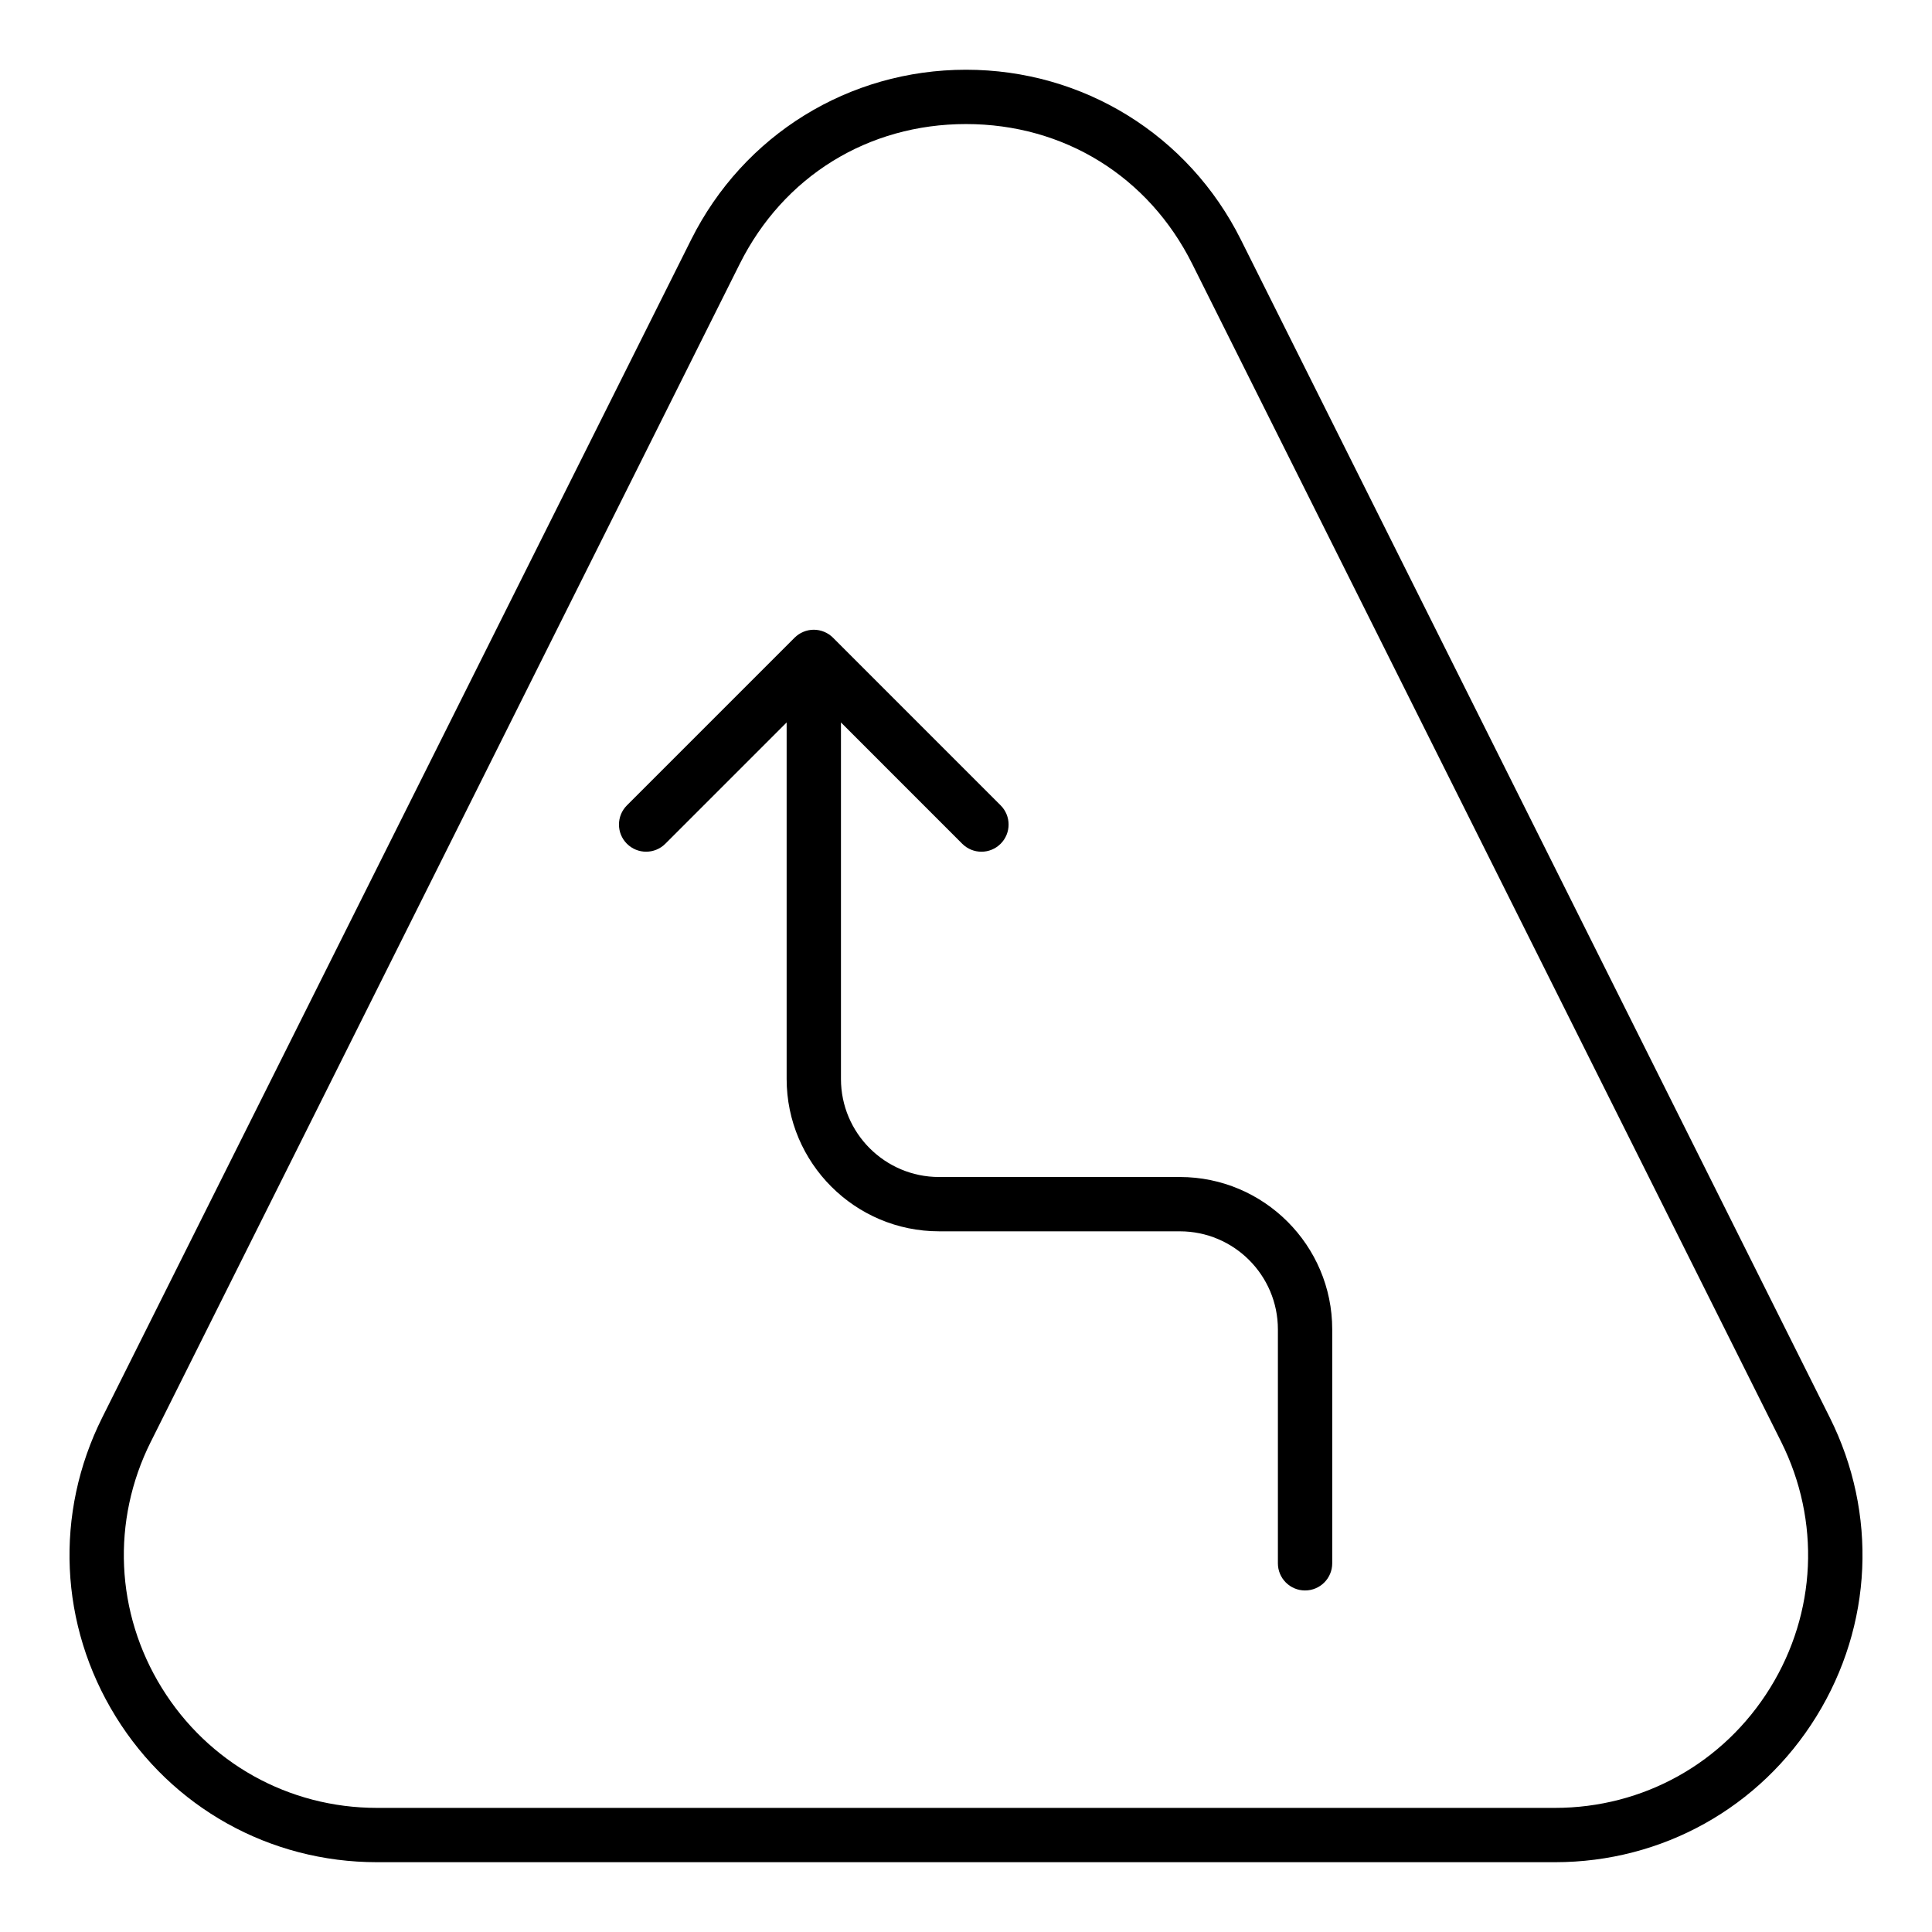<?xml version="1.0" encoding="UTF-8"?>
<!-- Uploaded to: ICON Repo, www.svgrepo.com, Generator: ICON Repo Mixer Tools -->
<svg fill="#000000" width="800px" height="800px" version="1.1" viewBox="144 144 512 512" xmlns="http://www.w3.org/2000/svg">
 <g>
  <path d="m174.65 598.89c14.941 24.176 40.844 38.613 69.266 38.613h312.17c28.422 0 54.324-14.438 69.266-38.613 14.941-24.184 16.277-53.797 3.562-79.227l-156.08-312.17c-13.879-27.762-41.793-45.012-72.828-45.012-31.039 0-58.949 17.25-72.832 45.012l-156.08 312.17c-12.715 25.43-11.383 55.039 3.562 79.227zm9.312-72.789 156.08-312.17c11.598-23.203 34.012-37.055 59.957-37.055 25.941 0 48.355 13.852 59.953 37.055l156.08 312.17c10.465 20.93 9.367 45.312-2.93 65.219-12.309 19.906-33.617 31.789-57.023 31.789h-312.17c-23.406 0-44.715-11.887-57.023-31.789-12.301-19.906-13.395-44.289-2.93-65.219z"/>
  <path d="m315.23 369.71c1.84 0 3.684-0.703 5.09-2.109l32.148-32.148v94.477c0 22.266 18.113 40.379 40.379 40.379l63.824 0.004c14.332 0 25.984 11.652 25.984 25.984v61.992c0 3.977 3.219 7.199 7.199 7.199 3.977 0 7.199-3.219 7.199-7.199v-61.992c0-22.266-18.113-40.379-40.379-40.379h-63.828c-14.332 0-25.984-11.652-25.984-25.984v-94.477l32.141 32.148c2.812 2.812 7.367 2.812 10.176 0 2.812-2.812 2.812-7.367 0-10.176l-44.418-44.426c-0.66-0.664-1.449-1.191-2.328-1.559-0.871-0.363-1.809-0.559-2.769-0.559-0.961 0-1.902 0.195-2.769 0.559-0.879 0.367-1.668 0.898-2.328 1.559l-44.426 44.426c-2.812 2.812-2.812 7.367 0 10.176 1.406 1.402 3.246 2.106 5.09 2.106z"/>
 </g>
</svg>